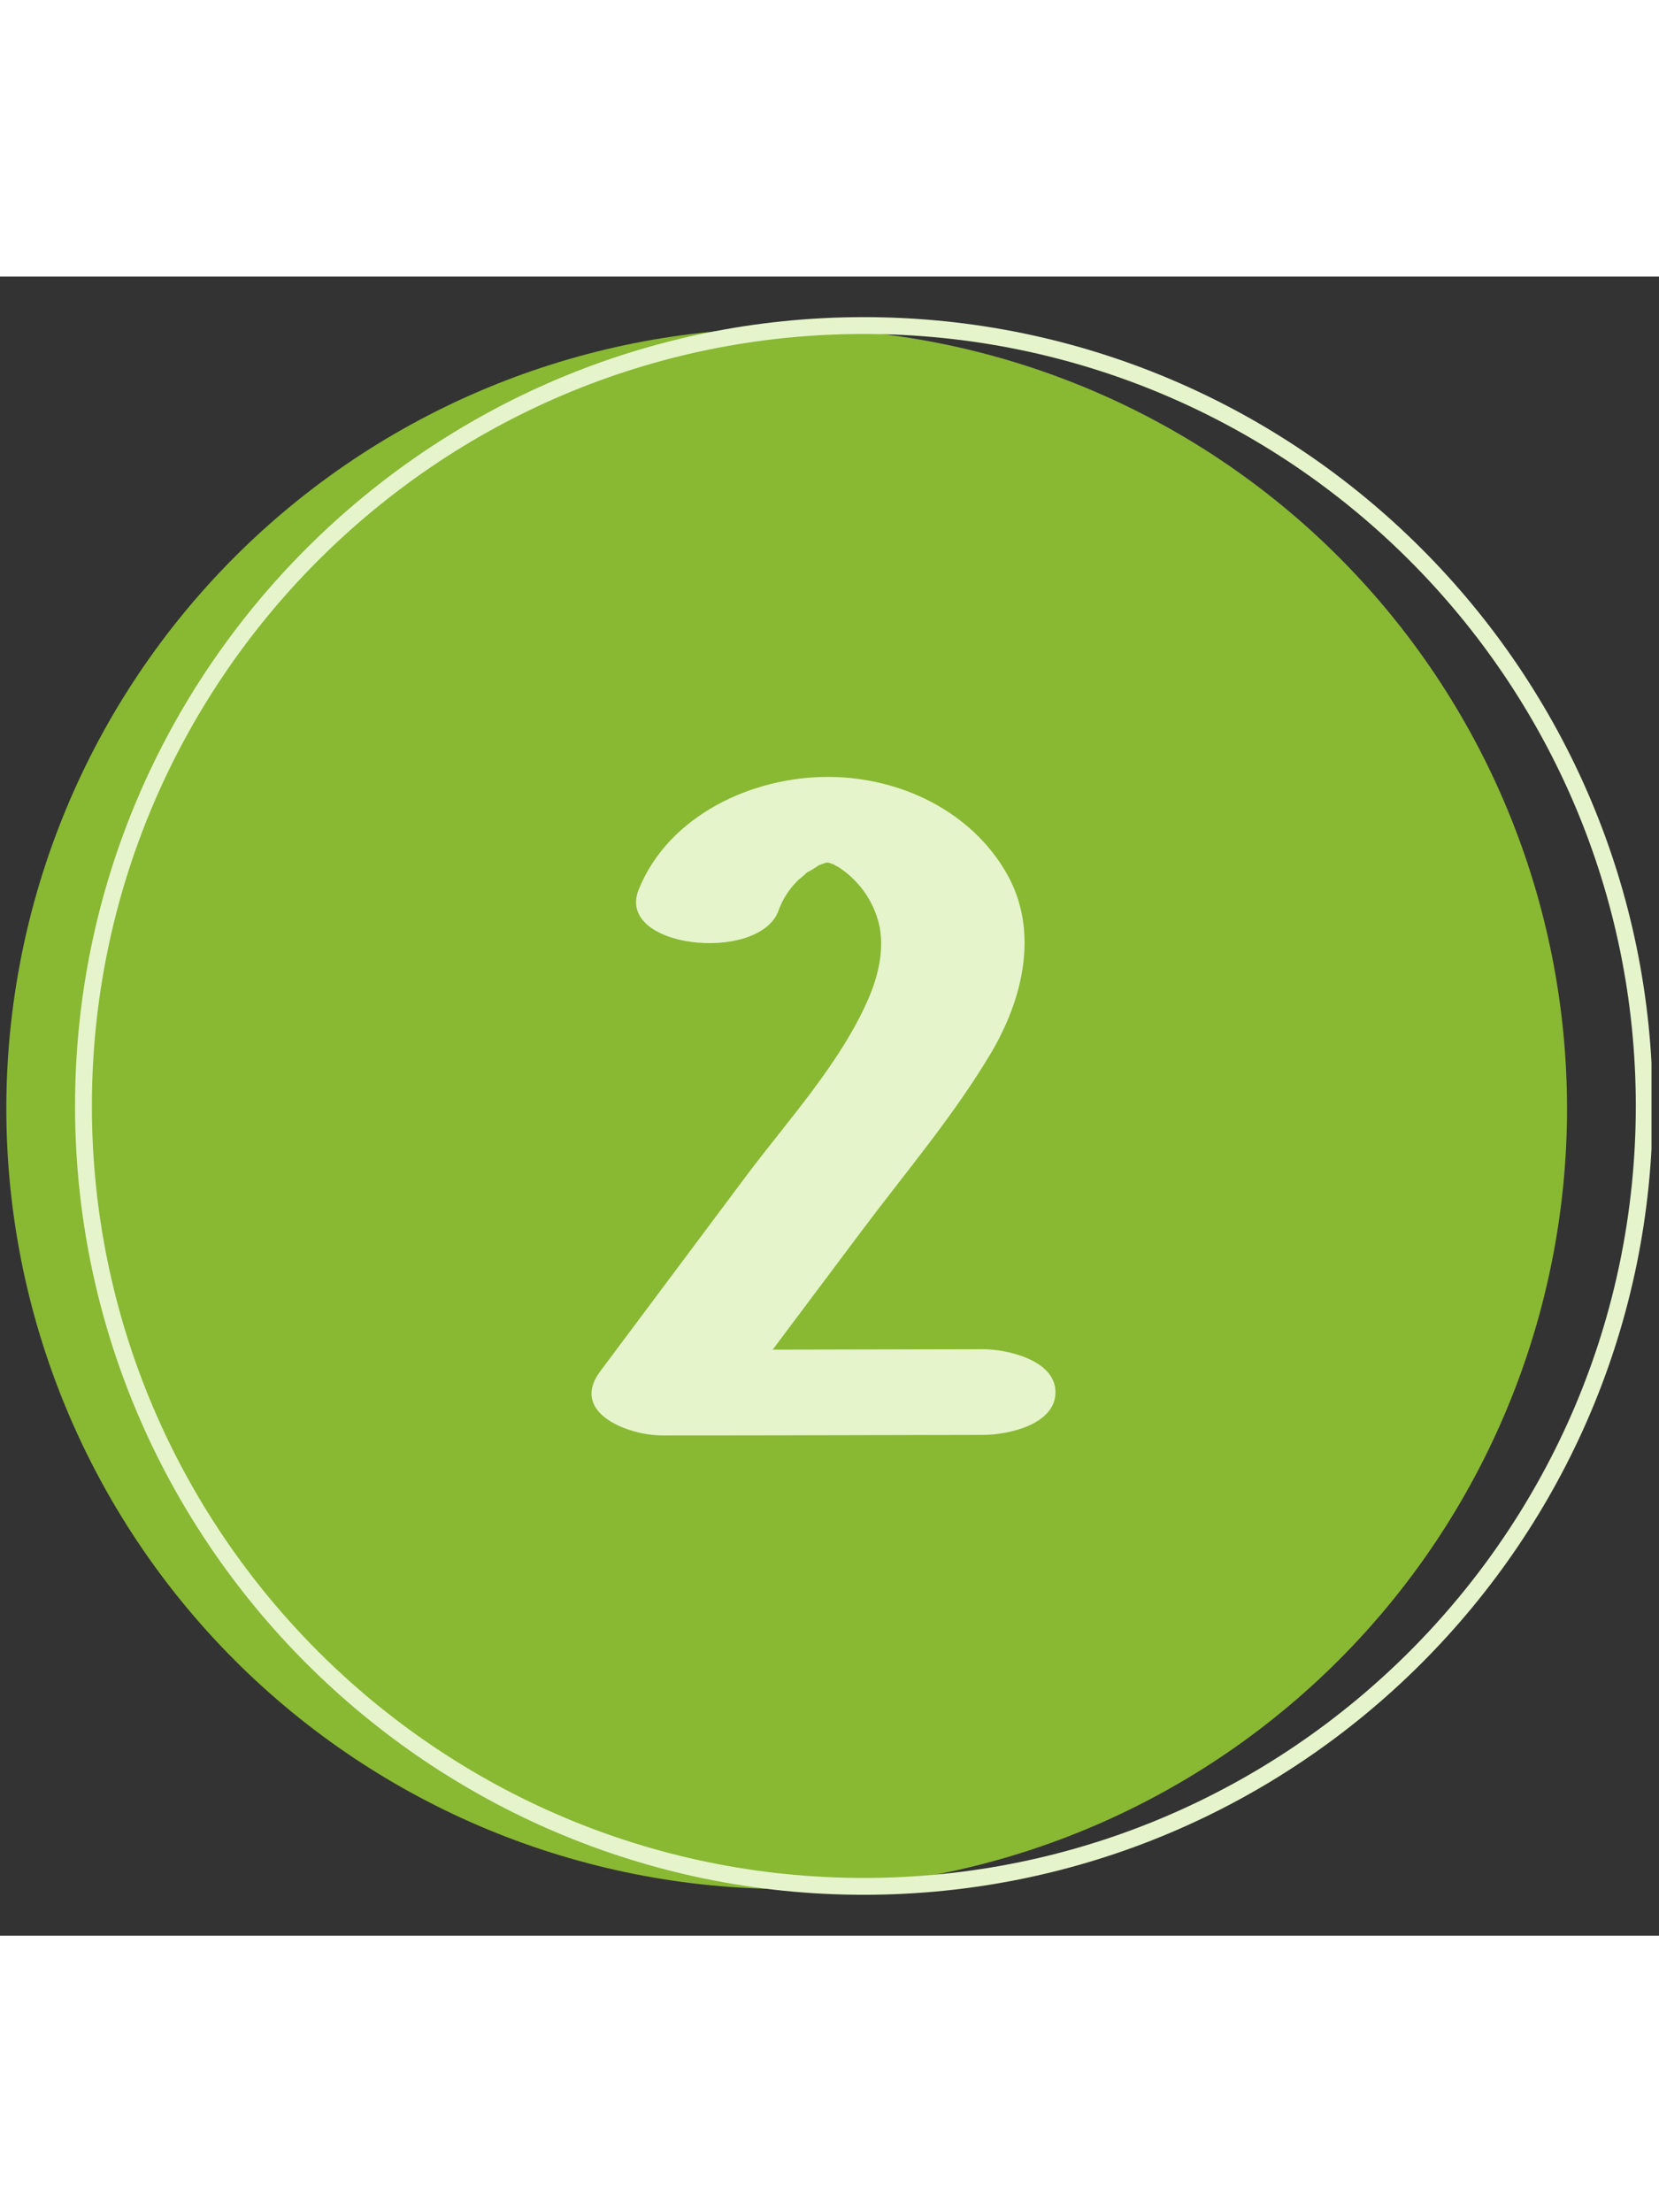 <svg xmlns="http://www.w3.org/2000/svg" xmlns:xlink="http://www.w3.org/1999/xlink" zoomAndPan="magnify" viewBox="0 0 450 450" height="600" preserveAspectRatio="xMidYMid meet" version="1.0"><rect x="0" y="0" width="450" height="450" fill="#333333" stroke="none"/><defs><clipPath id="d23b2e070c"><path d="M 1.715 14 L 426 14 L 426 438 L 1.715 438 Z M 1.715 14 " clip-rule="nonzero"/></clipPath><clipPath id="482fa0a956"><path d="M 20 11 L 447.965 11 L 447.965 439 L 20 439 Z M 20 11 " clip-rule="nonzero"/></clipPath></defs><g clip-path="url(#d23b2e070c)"><path fill="#89b833" d="M 425.055 225.668 C 425.055 229.133 424.969 232.594 424.797 236.055 C 424.629 239.516 424.375 242.969 424.035 246.414 C 423.695 249.863 423.27 253.301 422.762 256.727 C 422.254 260.152 421.664 263.566 420.988 266.961 C 420.312 270.359 419.551 273.738 418.711 277.102 C 417.867 280.461 416.945 283.797 415.938 287.113 C 414.934 290.426 413.848 293.715 412.68 296.977 C 411.512 300.238 410.266 303.469 408.941 306.672 C 407.617 309.871 406.211 313.035 404.73 316.168 C 403.25 319.301 401.691 322.395 400.059 325.449 C 398.426 328.504 396.719 331.516 394.938 334.488 C 393.16 337.461 391.305 340.387 389.383 343.266 C 387.457 346.145 385.461 348.977 383.398 351.758 C 381.336 354.543 379.203 357.273 377.008 359.949 C 374.809 362.629 372.547 365.25 370.223 367.816 C 367.895 370.383 365.508 372.891 363.059 375.34 C 360.609 377.789 358.098 380.18 355.531 382.504 C 352.965 384.832 350.344 387.094 347.664 389.289 C 344.988 391.488 342.258 393.617 339.477 395.684 C 336.691 397.746 333.863 399.742 330.98 401.664 C 328.102 403.59 325.176 405.441 322.203 407.223 C 319.234 409.004 316.219 410.711 313.164 412.344 C 310.109 413.977 307.016 415.535 303.883 417.016 C 300.754 418.496 297.586 419.898 294.387 421.227 C 291.188 422.551 287.957 423.797 284.695 424.965 C 281.434 426.133 278.145 427.219 274.828 428.223 C 271.516 429.23 268.176 430.152 264.816 430.992 C 261.457 431.836 258.078 432.594 254.68 433.27 C 251.281 433.945 247.871 434.539 244.441 435.047 C 241.016 435.555 237.578 435.98 234.133 436.32 C 230.684 436.656 227.23 436.914 223.77 437.082 C 220.309 437.254 216.848 437.336 213.383 437.336 C 209.922 437.336 206.457 437.254 203 437.082 C 199.539 436.914 196.086 436.656 192.637 436.32 C 189.191 435.98 185.754 435.555 182.324 435.047 C 178.898 434.539 175.488 433.945 172.09 433.27 C 168.691 432.594 165.312 431.836 161.953 430.992 C 158.594 430.152 155.254 429.23 151.941 428.223 C 148.625 427.219 145.336 426.133 142.074 424.965 C 138.812 423.797 135.582 422.551 132.383 421.227 C 129.18 419.898 126.016 418.496 122.883 417.016 C 119.754 415.535 116.66 413.977 113.605 412.344 C 110.551 410.711 107.535 409.004 104.562 407.223 C 101.594 405.441 98.668 403.59 95.785 401.664 C 92.906 399.742 90.074 397.746 87.293 395.684 C 84.512 393.617 81.781 391.488 79.102 389.289 C 76.426 387.094 73.801 384.832 71.234 382.504 C 68.668 380.18 66.16 377.789 63.711 375.34 C 61.262 372.891 58.875 370.383 56.547 367.816 C 54.223 365.25 51.961 362.629 49.762 359.949 C 47.562 357.273 45.434 354.543 43.371 351.758 C 41.305 348.977 39.312 346.145 37.387 343.266 C 35.465 340.387 33.609 337.461 31.828 334.488 C 30.047 331.516 28.34 328.504 26.707 325.449 C 25.074 322.395 23.52 319.301 22.039 316.168 C 20.555 313.035 19.152 309.871 17.828 306.672 C 16.5 303.469 15.254 300.238 14.09 296.977 C 12.922 293.715 11.836 290.426 10.828 287.113 C 9.824 283.797 8.898 280.461 8.059 277.102 C 7.215 273.738 6.457 270.359 5.781 266.961 C 5.105 263.566 4.516 260.152 4.008 256.727 C 3.496 253.301 3.074 249.863 2.734 246.414 C 2.395 242.969 2.141 239.516 1.969 236.055 C 1.801 232.594 1.715 229.133 1.715 225.668 C 1.715 222.203 1.801 218.742 1.969 215.281 C 2.141 211.82 2.395 208.367 2.734 204.922 C 3.074 201.473 3.496 198.035 4.008 194.609 C 4.516 191.184 5.105 187.77 5.781 184.375 C 6.457 180.977 7.215 177.598 8.059 174.238 C 8.898 170.875 9.824 167.539 10.828 164.223 C 11.836 160.91 12.922 157.621 14.09 154.359 C 15.254 151.098 16.5 147.867 17.828 144.664 C 19.152 141.465 20.555 138.301 22.039 135.168 C 23.52 132.035 25.074 128.941 26.707 125.887 C 28.34 122.832 30.047 119.82 31.828 116.848 C 33.609 113.879 35.465 110.953 37.387 108.07 C 39.312 105.191 41.305 102.359 43.371 99.578 C 45.434 96.793 47.562 94.062 49.762 91.387 C 51.961 88.707 54.223 86.086 56.547 83.52 C 58.875 80.953 61.262 78.445 63.711 75.996 C 66.16 73.547 68.668 71.156 71.234 68.832 C 73.801 66.504 76.426 64.242 79.102 62.047 C 81.781 59.848 84.512 57.719 87.293 55.652 C 90.074 53.59 92.906 51.598 95.785 49.672 C 98.668 47.746 101.594 45.895 104.562 44.113 C 107.535 42.332 110.551 40.625 113.605 38.992 C 116.66 37.359 119.754 35.801 122.883 34.32 C 126.016 32.84 129.18 31.438 132.383 30.109 C 135.582 28.785 138.812 27.539 142.074 26.371 C 145.336 25.207 148.625 24.117 151.941 23.113 C 155.254 22.109 158.594 21.184 161.953 20.344 C 165.312 19.5 168.691 18.742 172.09 18.066 C 175.488 17.391 178.898 16.797 182.324 16.289 C 185.754 15.781 189.191 15.359 192.637 15.02 C 196.086 14.68 199.539 14.422 203 14.254 C 206.457 14.082 209.922 14 213.383 14 C 216.848 14 220.309 14.082 223.77 14.254 C 227.23 14.422 230.684 14.68 234.133 15.02 C 237.578 15.359 241.016 15.781 244.441 16.289 C 247.871 16.797 251.281 17.391 254.68 18.066 C 258.078 18.742 261.457 19.5 264.816 20.344 C 268.176 21.184 271.516 22.109 274.828 23.113 C 278.145 24.117 281.434 25.207 284.695 26.371 C 287.957 27.539 291.188 28.785 294.387 30.109 C 297.586 31.438 300.754 32.84 303.883 34.32 C 307.016 35.801 310.109 37.359 313.164 38.992 C 316.219 40.625 319.234 42.332 322.203 44.113 C 325.176 45.895 328.102 47.746 330.98 49.672 C 333.863 51.598 336.691 53.59 339.477 55.652 C 342.258 57.719 344.988 59.848 347.664 62.047 C 350.344 64.242 352.965 66.504 355.531 68.832 C 358.098 71.156 360.609 73.547 363.059 75.996 C 365.508 78.445 367.895 80.953 370.223 83.52 C 372.547 86.086 374.809 88.707 377.008 91.387 C 379.203 94.062 381.336 96.793 383.398 99.578 C 385.461 102.359 387.457 105.191 389.383 108.07 C 391.305 110.953 393.16 113.879 394.938 116.848 C 396.719 119.82 398.426 122.832 400.059 125.887 C 401.691 128.941 403.25 132.035 404.73 135.168 C 406.211 138.301 407.617 141.465 408.941 144.664 C 410.266 147.867 411.512 151.098 412.68 154.359 C 413.848 157.621 414.934 160.91 415.938 164.223 C 416.945 167.539 417.867 170.875 418.711 174.238 C 419.551 177.598 420.312 180.977 420.988 184.375 C 421.664 187.77 422.254 191.184 422.762 194.609 C 423.27 198.035 423.695 201.473 424.035 204.922 C 424.375 208.367 424.629 211.82 424.797 215.281 C 424.969 218.742 425.055 222.203 425.055 225.668 Z M 425.055 225.668 " fill-opacity="1" fill-rule="nonzero"/></g><g clip-path="url(#482fa0a956)"><path fill="#e5f4cb" d="M 234.309 15.582 C 118.859 15.582 24.926 109.516 24.926 224.969 C 24.926 340.418 118.859 434.336 234.309 434.336 C 349.762 434.336 443.707 340.418 443.707 224.969 C 443.707 109.516 349.762 15.582 234.309 15.582 Z M 234.309 438.906 C 116.344 438.906 20.355 342.887 20.355 224.969 C 20.355 107.047 116.344 11.012 234.309 11.012 C 352.277 11.012 448.281 107.031 448.281 224.969 C 448.281 342.902 352.262 438.906 234.309 438.906 Z M 234.309 438.906 " fill-opacity="1" fill-rule="nonzero"/></g><path fill="#e5f4cb" d="M 266.562 290.93 L 209.59 291.055 L 233.578 259.047 C 245.438 243.211 258.637 227.711 268.738 210.715 C 277.441 196.086 281.984 177.566 273.082 161.945 C 263.469 145.043 244.309 135.852 224.984 135.715 C 204.012 135.578 181.41 146.156 173.27 166.195 C 166.73 182.199 205.383 186.254 211.051 172.293 C 212.219 168.93 214.086 166.02 216.66 163.559 C 216.738 163.559 218.656 161.898 218.887 161.625 C 220.004 161.062 221.07 160.418 222.086 159.688 C 222.758 159.43 223.445 159.172 224.145 158.957 L 224.707 158.957 L 226.109 159.445 C 226.543 159.719 226.992 159.969 227.453 160.191 C 229.918 161.785 232.043 163.746 233.836 166.07 C 235.625 168.395 236.98 170.953 237.891 173.742 C 240.348 180.996 238.457 189.363 235.332 196.391 C 227.621 213.734 213.766 228.793 202.441 243.898 L 162.812 296.922 C 154.418 308.121 170.266 314.34 179.73 314.324 C 216.113 314.324 230.332 314.219 266.699 314.172 C 273.496 314.172 286.297 311.355 286.297 302.605 C 286.297 293.855 273.145 290.93 266.562 290.93 Z M 266.562 290.93 " fill-opacity="1" fill-rule="nonzero"/></svg>